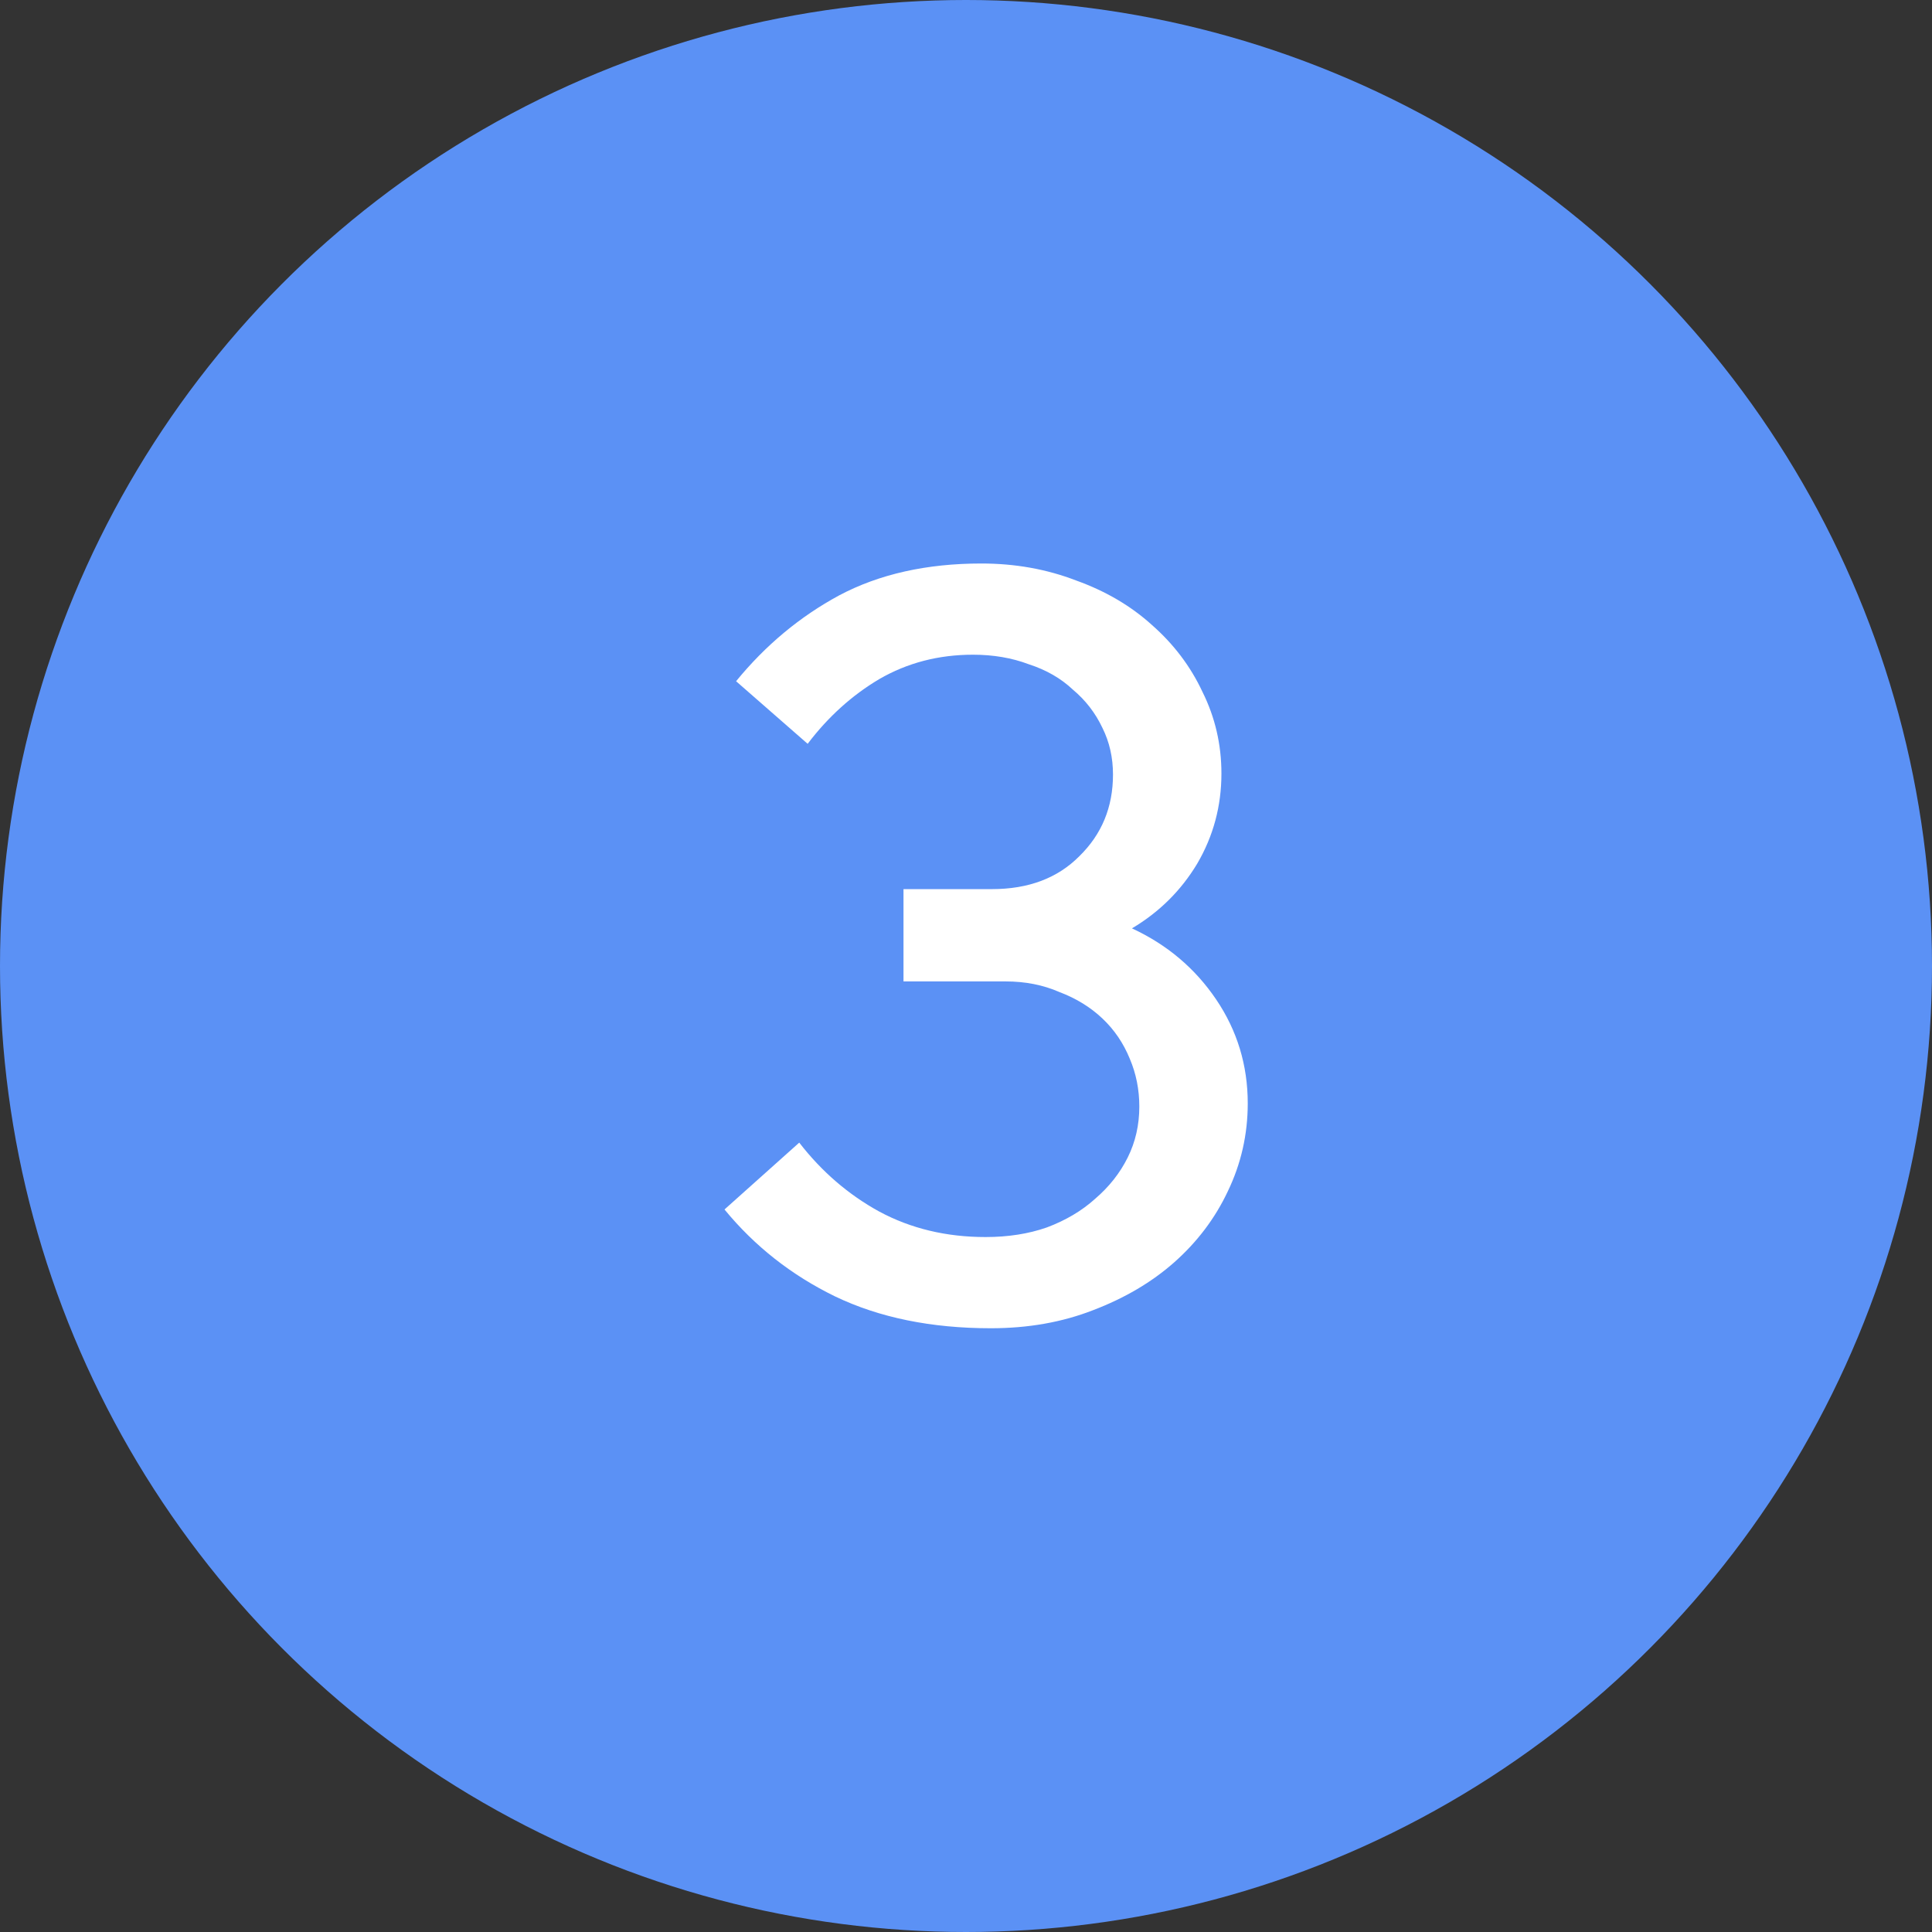 <svg width="48" height="48" viewBox="0 0 48 48" fill="none" xmlns="http://www.w3.org/2000/svg">
<rect x="0" y="0" width="48" height="48" fill="#333333" stroke="none"/>
<circle cx="24" cy="24" r="24" fill="#5B91F5"/>
<path d="M24.382 14C25.219 14 26.004 14.14 26.736 14.422C27.469 14.685 28.097 15.054 28.62 15.528C29.16 16.003 29.579 16.556 29.875 17.189C30.189 17.821 30.346 18.497 30.346 19.218C30.346 20.026 30.145 20.773 29.744 21.458C29.343 22.125 28.803 22.661 28.123 23.065C28.995 23.469 29.692 24.058 30.215 24.831C30.738 25.604 31 26.465 31 27.413C31 28.186 30.834 28.915 30.503 29.601C30.189 30.268 29.744 30.857 29.169 31.366C28.611 31.858 27.94 32.253 27.155 32.552C26.388 32.851 25.542 33 24.618 33C23.136 33 21.845 32.736 20.747 32.209C19.665 31.682 18.75 30.962 18 30.049L19.857 28.388C20.415 29.109 21.078 29.68 21.845 30.101C22.63 30.523 23.51 30.734 24.487 30.734C25.045 30.734 25.551 30.655 26.004 30.497C26.475 30.321 26.876 30.084 27.207 29.785C27.556 29.486 27.826 29.144 28.018 28.757C28.21 28.371 28.306 27.949 28.306 27.492C28.306 27.071 28.227 26.675 28.07 26.306C27.913 25.92 27.687 25.586 27.39 25.305C27.094 25.024 26.736 24.804 26.318 24.646C25.917 24.471 25.472 24.383 24.984 24.383H22.447V22.09H24.644C25.551 22.09 26.274 21.818 26.815 21.273C27.373 20.729 27.652 20.052 27.652 19.244C27.652 18.823 27.565 18.436 27.39 18.085C27.216 17.716 26.972 17.399 26.658 17.136C26.361 16.855 25.995 16.644 25.559 16.503C25.141 16.345 24.679 16.266 24.173 16.266C23.319 16.266 22.543 16.468 21.845 16.872C21.165 17.276 20.572 17.812 20.066 18.48L18.288 16.925C19.02 16.029 19.875 15.318 20.851 14.791C21.845 14.264 23.022 14 24.382 14Z" fill="white"/>
</svg>
